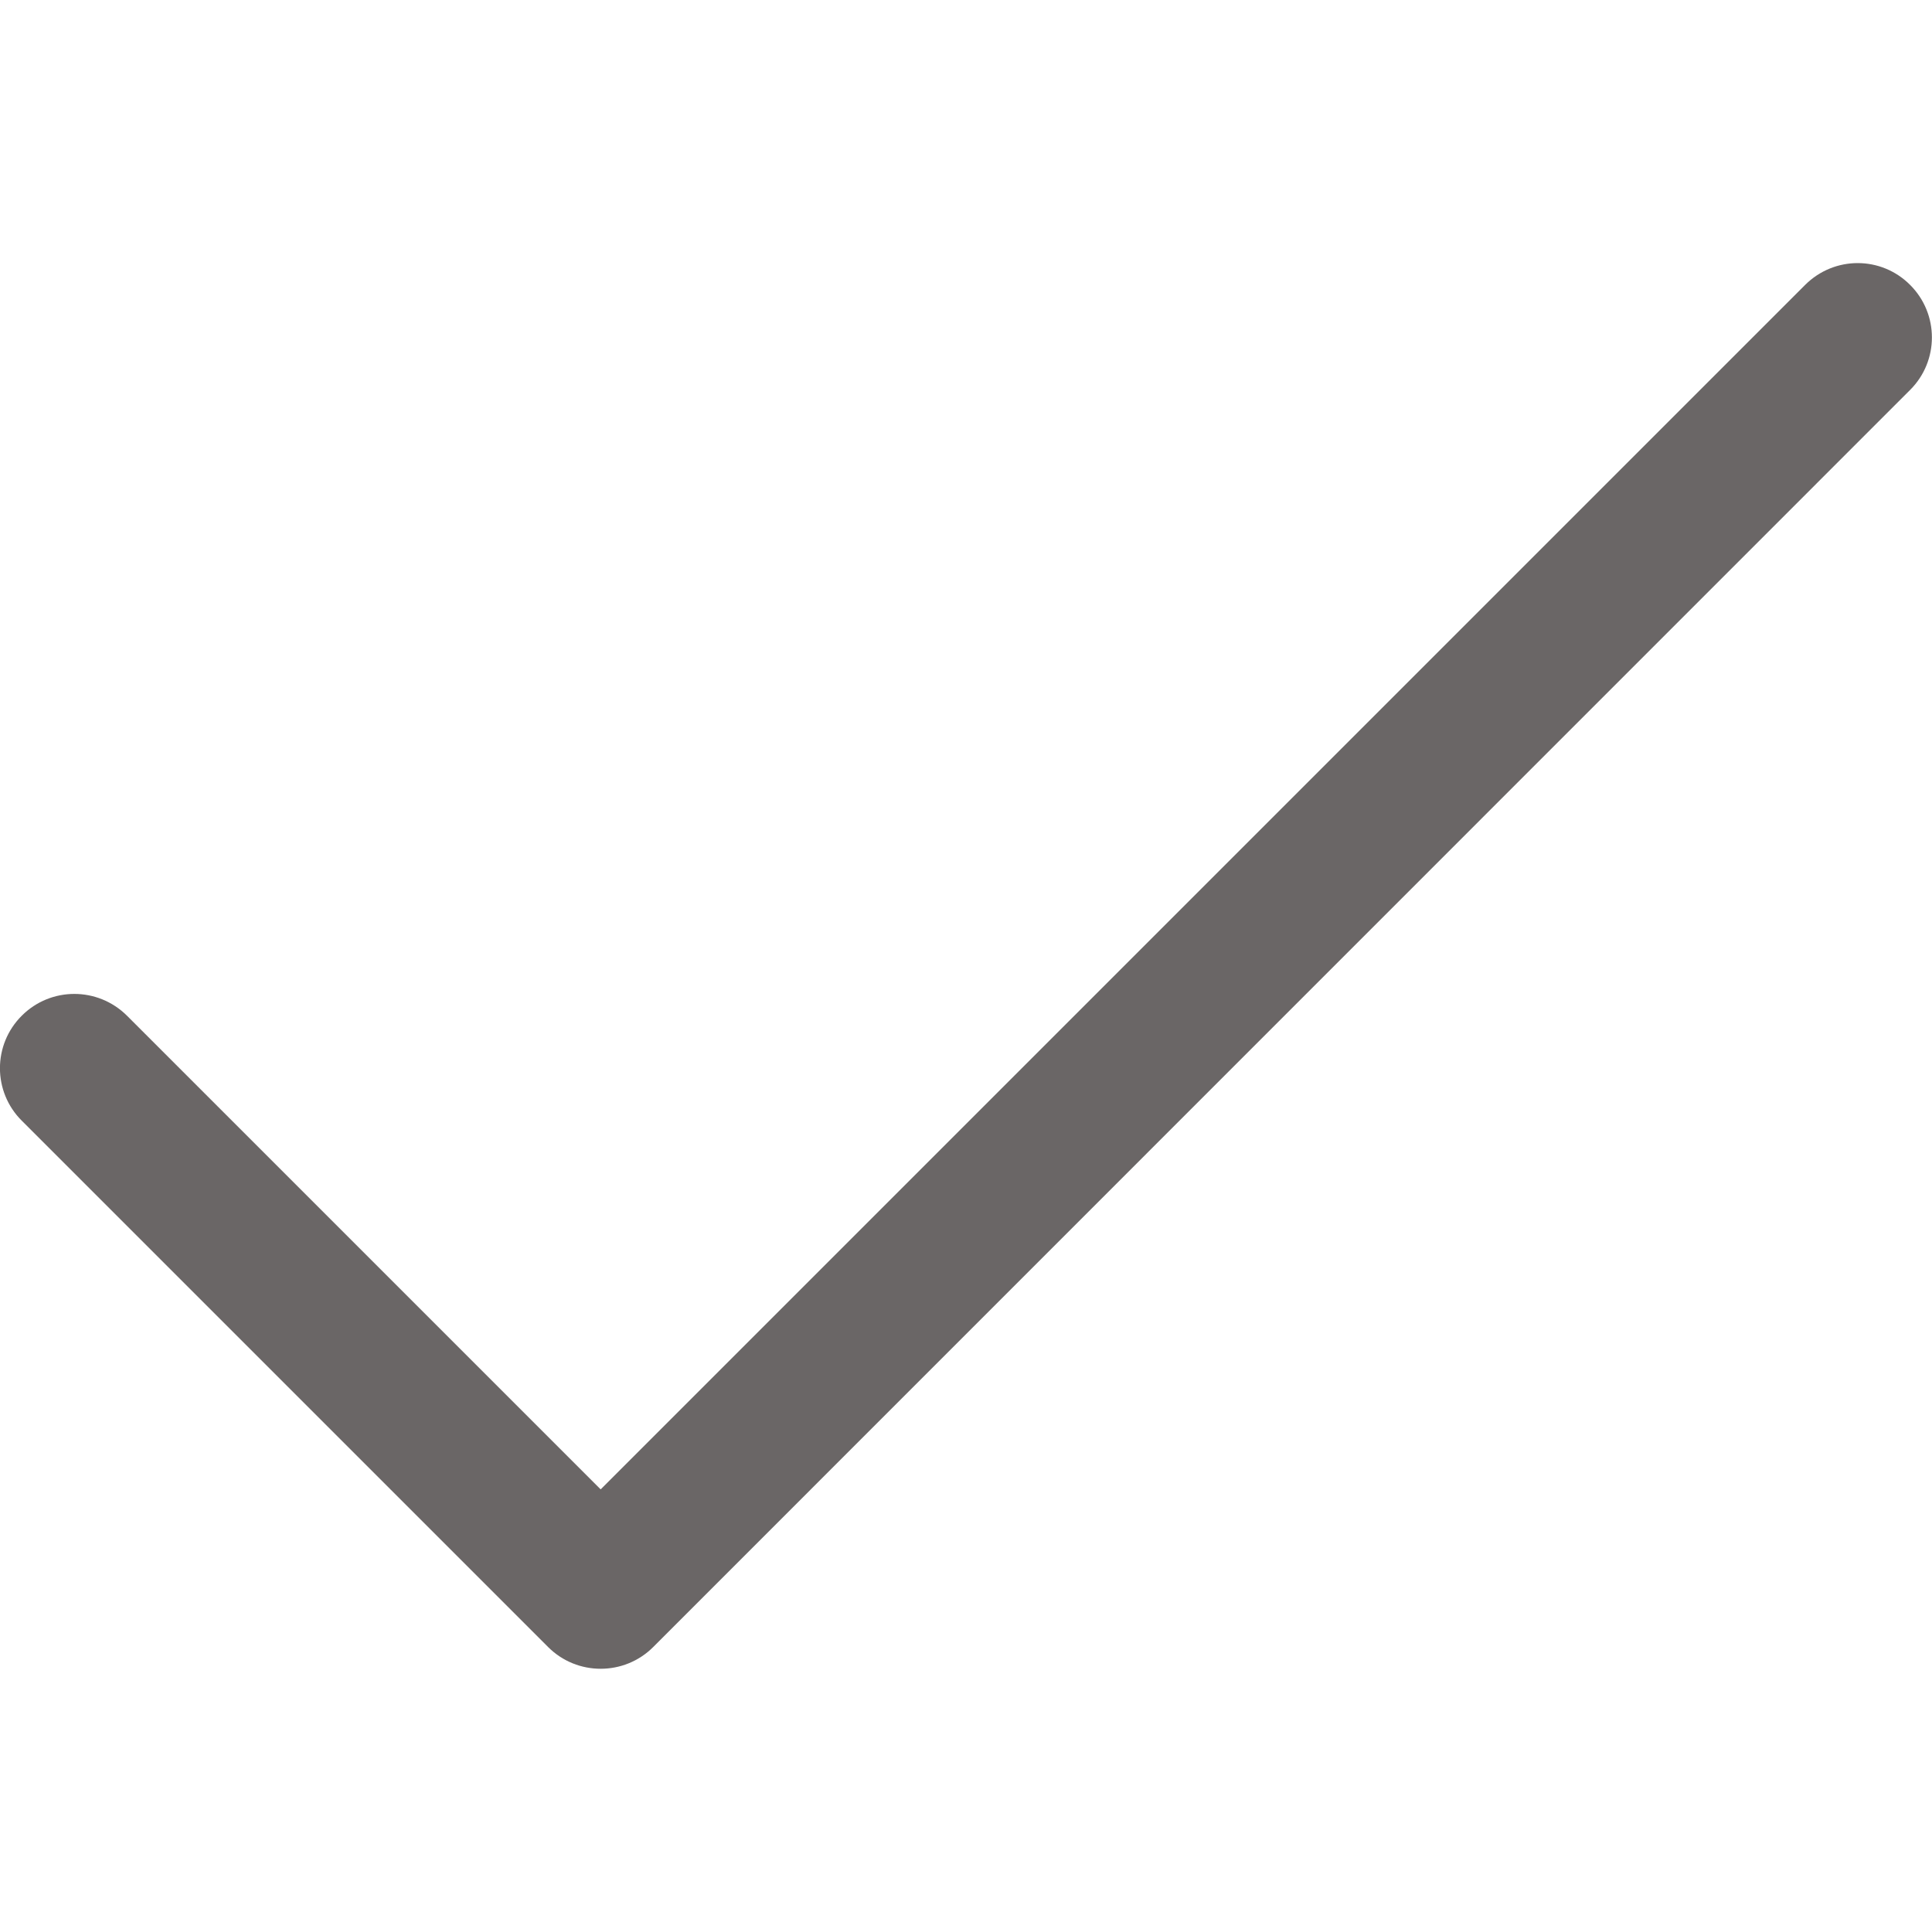 <svg width="10" height="10" viewBox="0 0 10 10" fill="none" xmlns="http://www.w3.org/2000/svg">
<g clip-path="url(#clip0)">
<path d="M9.887 1.475C9.737 1.324 9.494 1.324 9.343 1.475L3.109 7.709L0.657 5.257C0.506 5.107 0.263 5.107 0.113 5.257C-0.038 5.407 -0.038 5.651 0.113 5.801L2.837 8.525C2.987 8.675 3.231 8.675 3.381 8.525L9.887 2.018C10.037 1.868 10.037 1.625 9.887 1.475Z" fill="#6A6666"/>
</g>
<defs>
<clipPath id="clip0">
<rect width="10" height="10" fill="white"/>
</clipPath>
</defs>
</svg>
